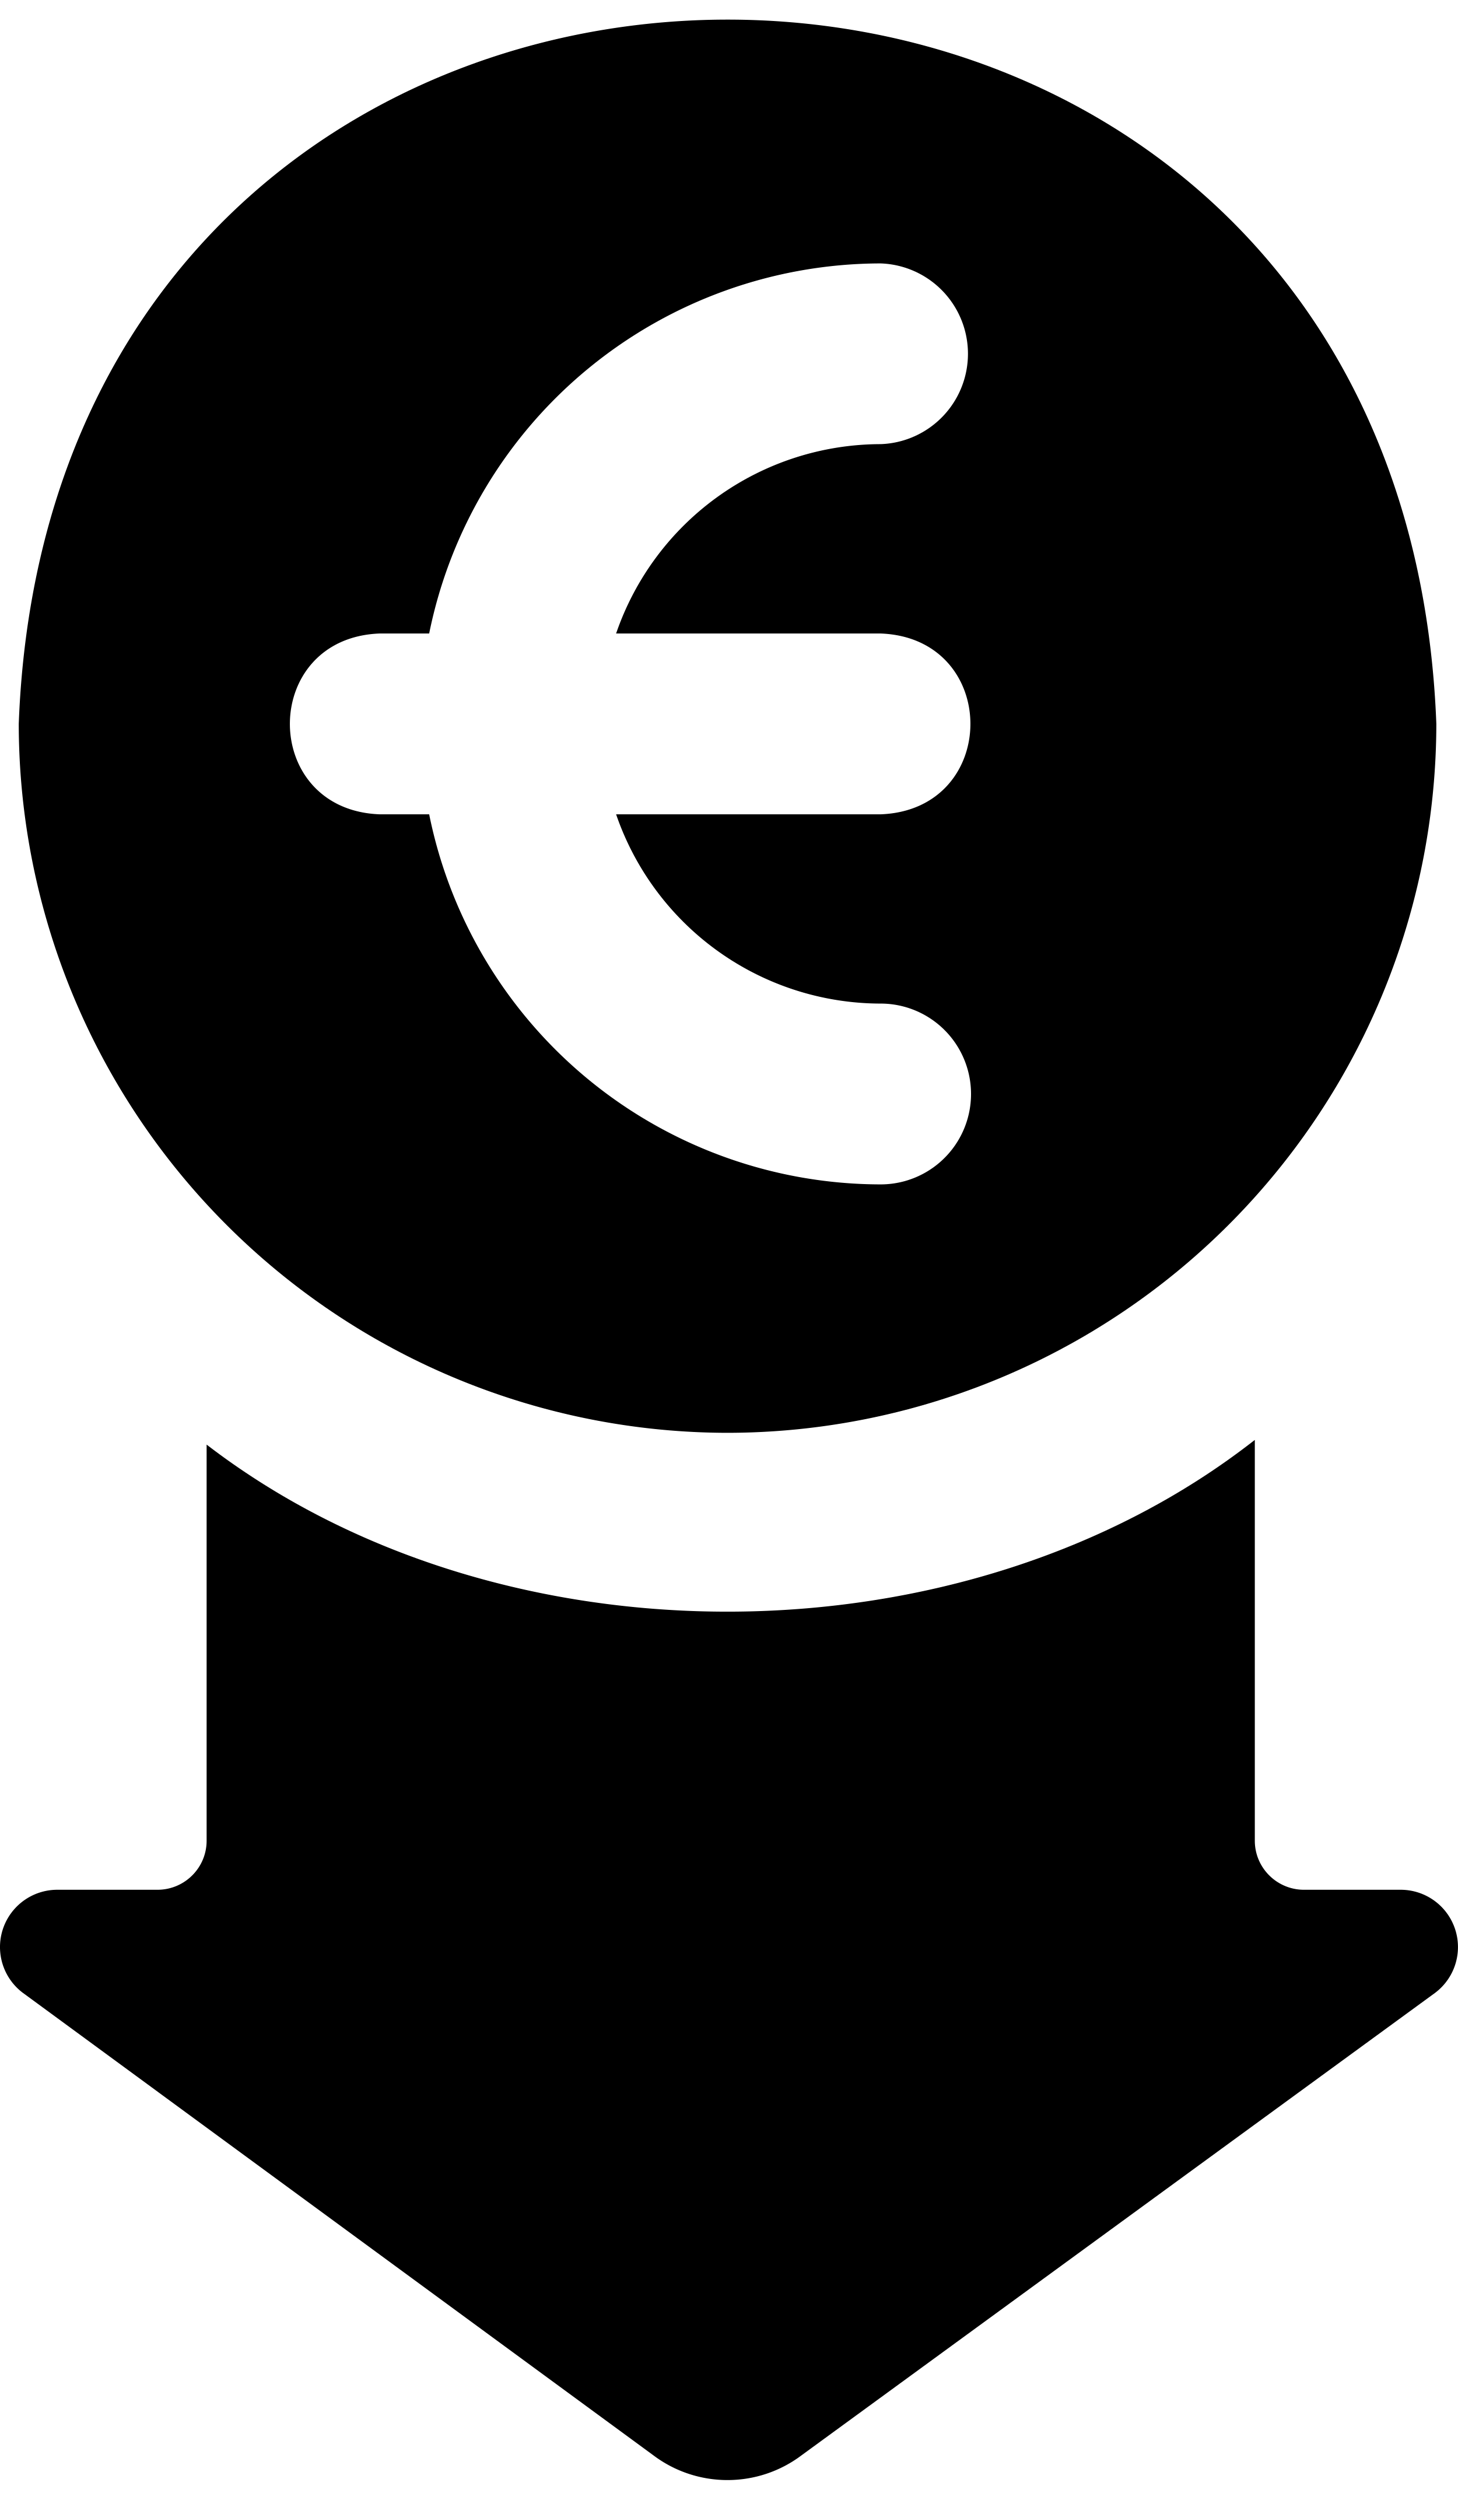 <svg width="14" height="24" viewBox="0 0 14 24" fill="none" xmlns="http://www.w3.org/2000/svg"><path fill-rule="evenodd" clip-rule="evenodd" d="M13.792 6.95a6.814 6.814 0 0 1-6.806 6.806A6.814 6.814 0 0 1 .18 6.95c.34-9.014 13.27-9.017 13.612 0Zm-9.67-.868h-.476c-1.15.043-1.15 1.693 0 1.736h.475a4.428 4.428 0 0 0 4.335 3.553.868.868 0 0 0 0-1.736 2.69 2.69 0 0 1-2.54-1.817h2.54c1.149-.043 1.15-1.693 0-1.736h-2.54a2.69 2.69 0 0 1 2.54-1.818.868.868 0 0 0 0-1.735 4.43 4.43 0 0 0-4.335 3.553Zm8.4 12.061h.927a.55.55 0 0 1 .332.989L7.7 23.57c-.422.32-1.005.32-1.427.002L.22 19.133a.55.55 0 0 1 .331-.99h.961c.26 0 .472-.21.472-.471v-3.803c2.805 2.157 7.282 2.135 10.065-.045v3.848c0 .26.212.471.472.471Z" fill="#000"/></svg>